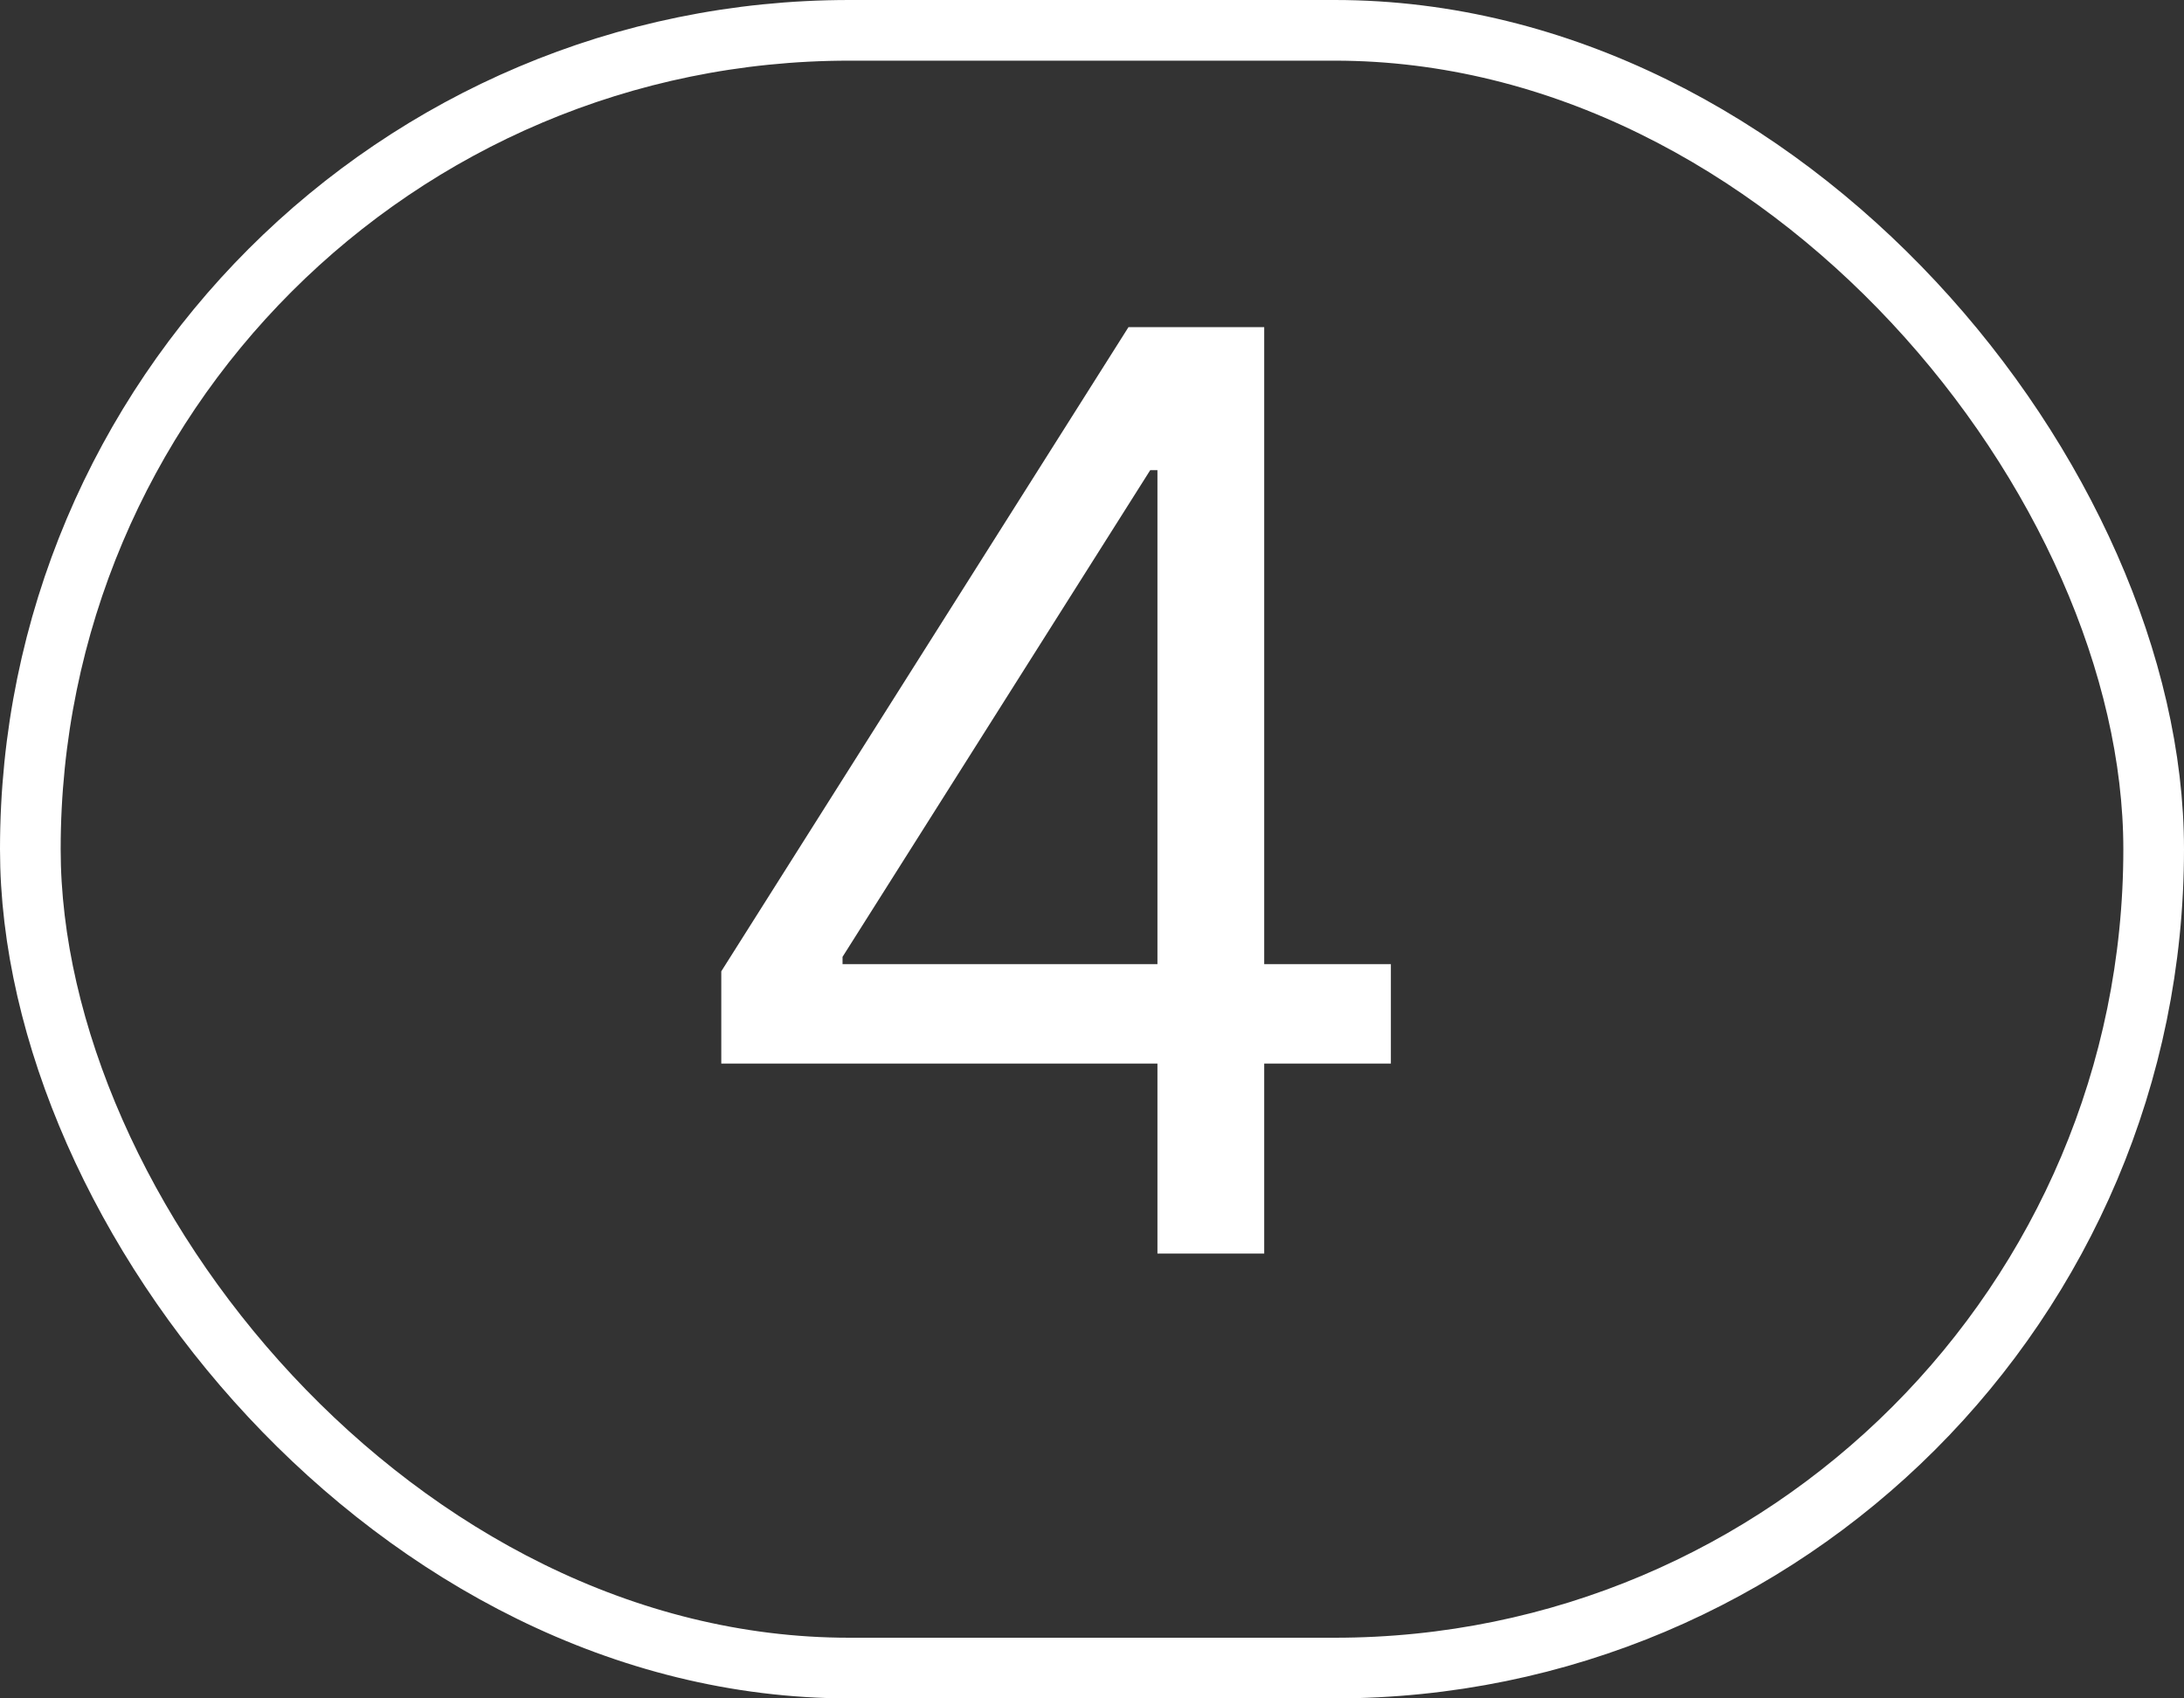 <?xml version="1.0" encoding="UTF-8"?> <svg xmlns="http://www.w3.org/2000/svg" width="27" height="21" viewBox="0 0 27 21" fill="none"><rect x="0" y="0" width="27" height="21" fill="#333333" stroke="none"/><rect x="0.375" y="0.375" width="26.25" height="20.25" rx="10.125" stroke="white" stroke-width="0.75"></rect><path d="M8.917 13.151V12.01L13.951 4.045H14.779V5.813H14.22L10.416 11.831V11.921H17.195V13.151H8.917ZM14.309 15.5V12.804V12.273V4.045H15.629V15.5H14.309Z" fill="white"></path></svg> 